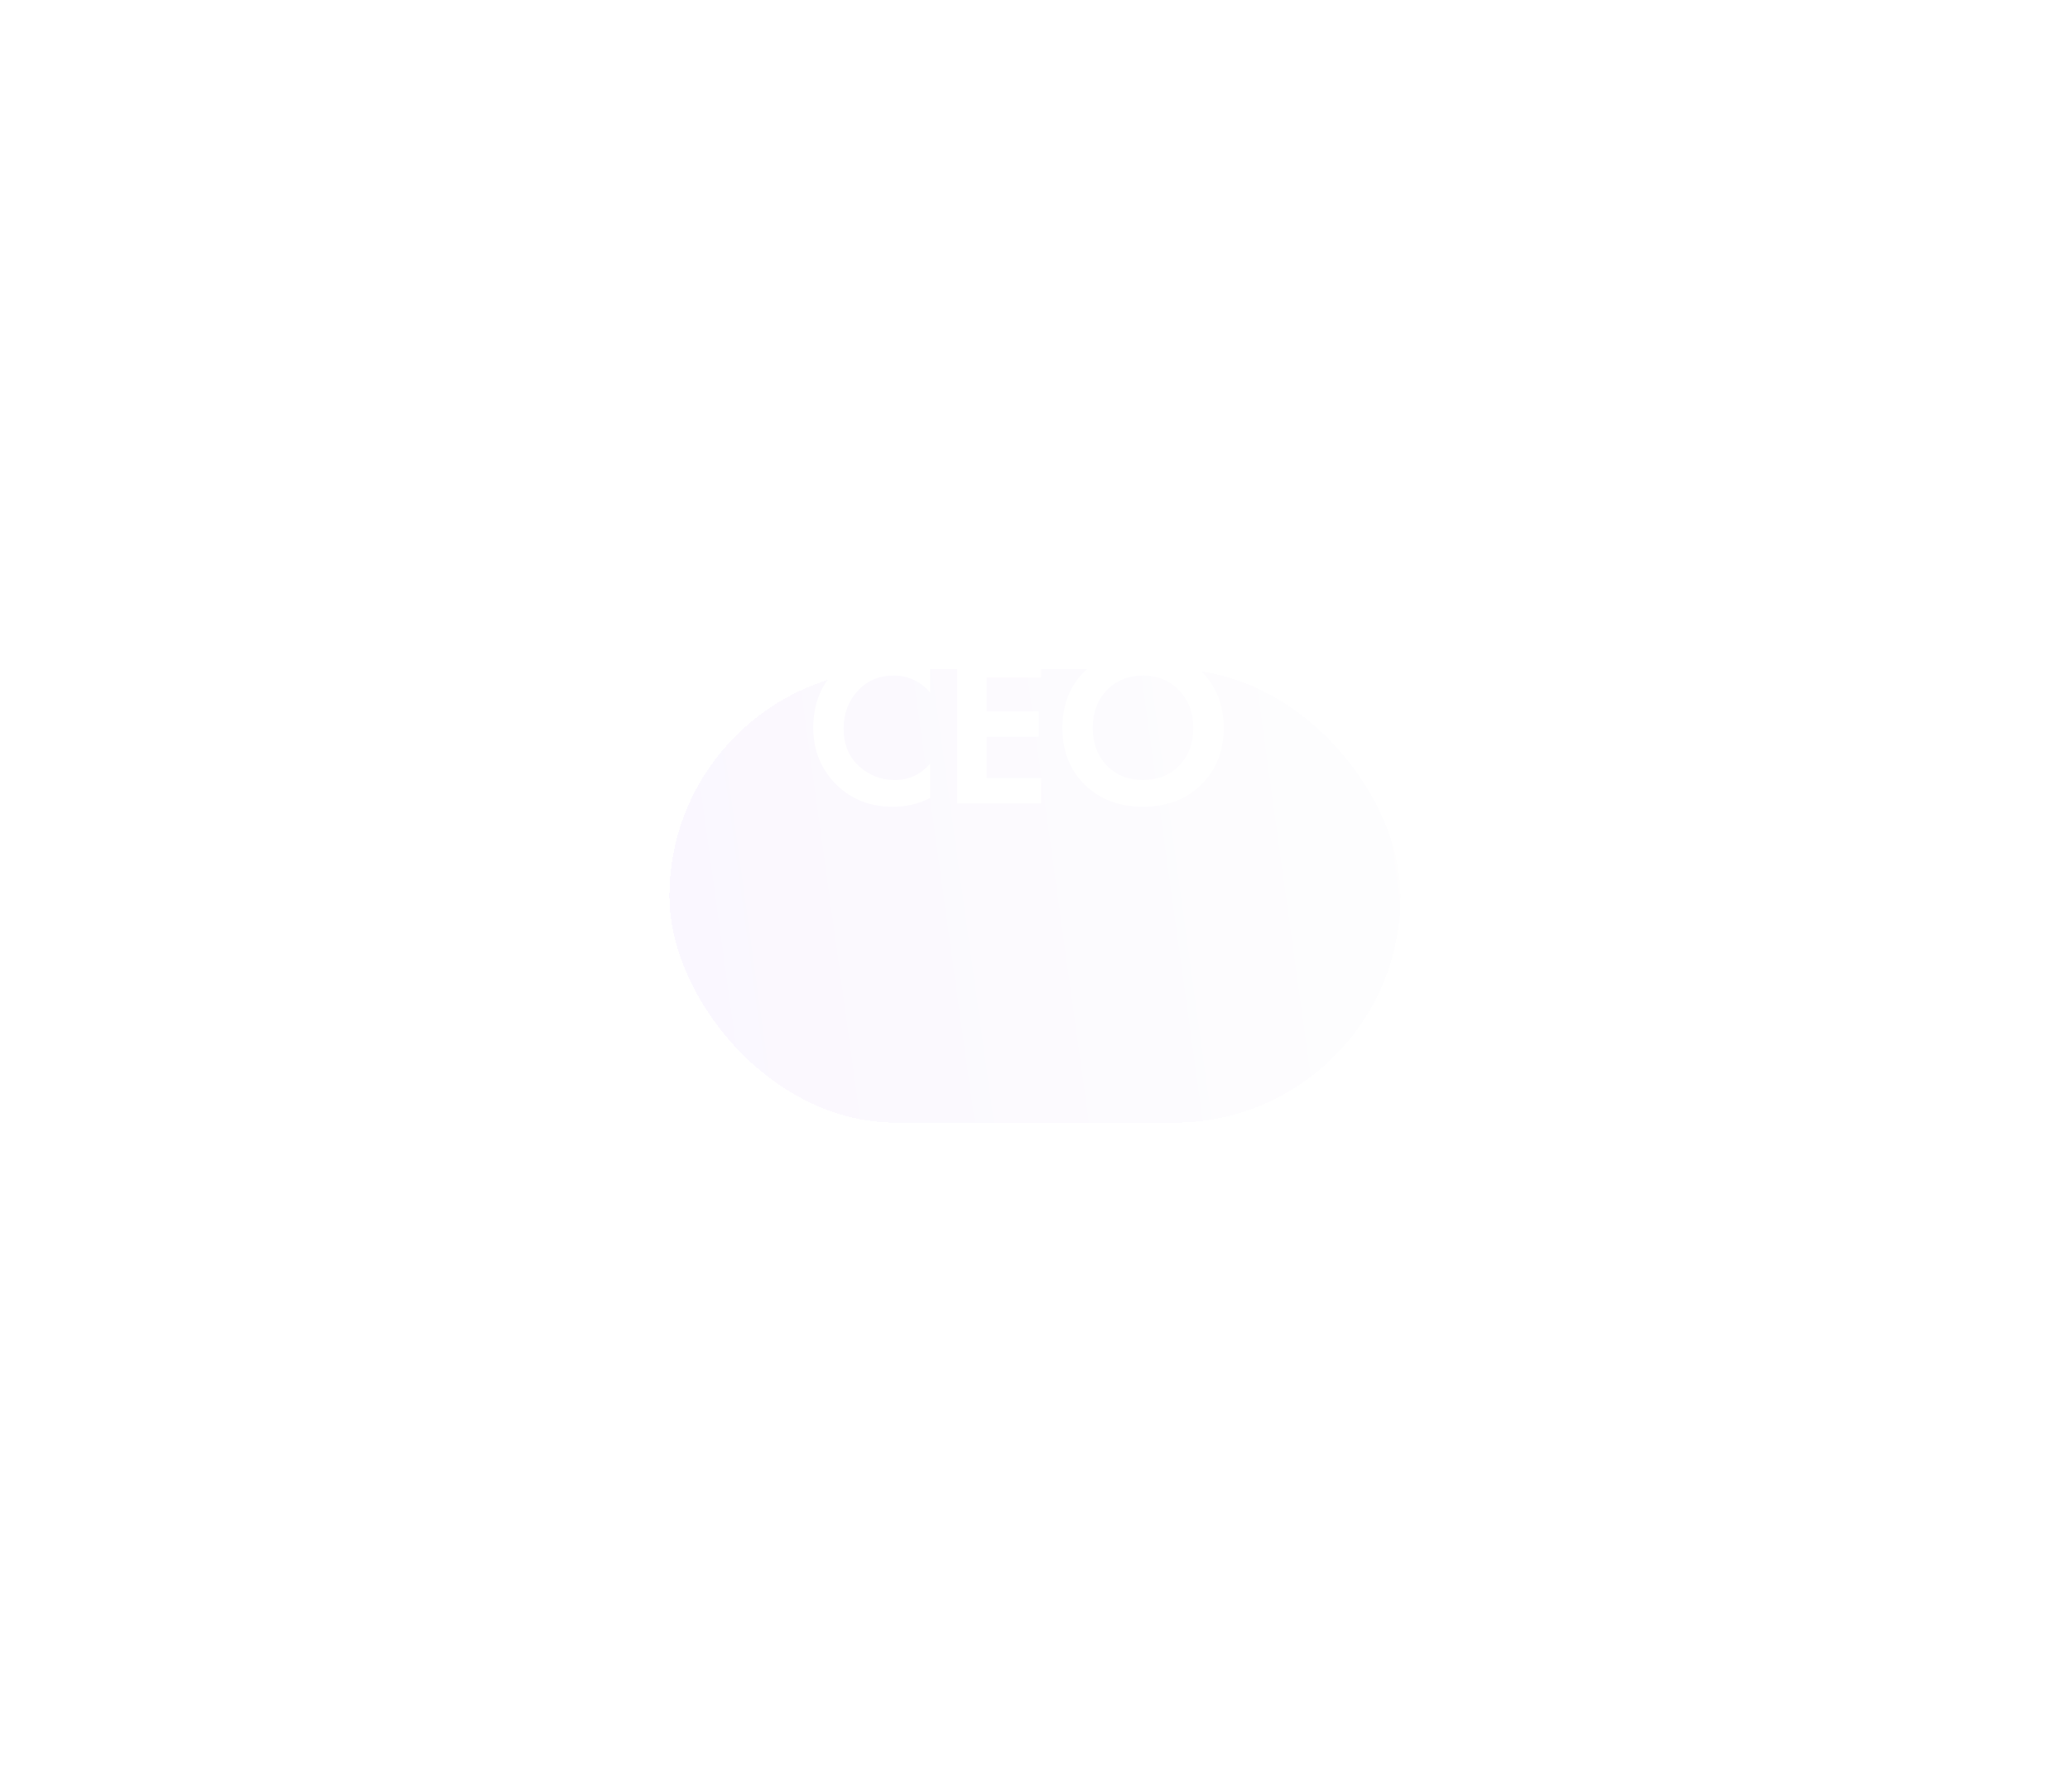 <?xml version="1.0" encoding="UTF-8"?> <svg xmlns="http://www.w3.org/2000/svg" width="201" height="174" viewBox="0 0 201 174" fill="none"> <g filter="url(#filter0_d_1_409)"> <rect x="65" y="49" width="71" height="44" rx="22" fill="url(#paint0_linear_1_409)" fill-opacity="0.5" shape-rendering="crispEdges"></rect> <rect x="64.5" y="48.5" width="72" height="45" rx="22.5" stroke="url(#paint1_angular_1_409)" shape-rendering="crispEdges"></rect> </g> <path d="M90.32 74.128V77.472C89.235 78.044 88.025 78.33 86.69 78.33C84.549 78.33 82.759 77.648 81.322 76.284C79.753 74.773 78.968 72.903 78.968 70.674C78.968 68.298 79.753 66.384 81.322 64.932C82.701 63.641 84.497 62.996 86.712 62.996C88.003 62.996 89.205 63.297 90.32 63.898V67.242C89.367 66.142 88.186 65.592 86.778 65.592C85.341 65.592 84.167 66.098 83.258 67.11C82.363 68.107 81.916 69.31 81.916 70.718C81.916 72.258 82.415 73.483 83.412 74.392C84.409 75.287 85.568 75.734 86.888 75.734C88.267 75.734 89.411 75.199 90.32 74.128ZM101.089 63.326V65.79H95.809V69.068H100.869V71.532H95.809V75.536H101.089V78H92.949V63.326H101.089ZM105.337 65.152C106.804 63.715 108.689 62.996 110.991 62.996C113.294 62.996 115.171 63.715 116.623 65.152C118.09 66.589 118.823 68.43 118.823 70.674C118.823 72.918 118.09 74.759 116.623 76.196C115.171 77.619 113.294 78.33 110.991 78.33C108.689 78.33 106.804 77.619 105.337 76.196C103.885 74.759 103.159 72.918 103.159 70.674C103.159 68.43 103.885 66.589 105.337 65.152ZM107.471 74.326C108.381 75.265 109.554 75.734 110.991 75.734C112.429 75.734 113.602 75.265 114.511 74.326C115.421 73.373 115.875 72.155 115.875 70.674C115.875 69.193 115.413 67.975 114.489 67.022C113.58 66.069 112.414 65.592 110.991 65.592C109.569 65.592 108.395 66.069 107.471 67.022C106.562 67.975 106.107 69.193 106.107 70.674C106.107 72.155 106.562 73.373 107.471 74.326Z" fill="white"></path> <defs> <filter id="filter0_d_1_409" x="0" y="0" width="201" height="174" filterUnits="userSpaceOnUse" color-interpolation-filters="sRGB"> <feFlood flood-opacity="0" result="BackgroundImageFix"></feFlood> <feColorMatrix in="SourceAlpha" type="matrix" values="0 0 0 0 0 0 0 0 0 0 0 0 0 0 0 0 0 0 127 0" result="hardAlpha"></feColorMatrix> <feOffset dy="16"></feOffset> <feGaussianBlur stdDeviation="32"></feGaussianBlur> <feComposite in2="hardAlpha" operator="out"></feComposite> <feColorMatrix type="matrix" values="0 0 0 0 0.408 0 0 0 0 0.004 0 0 0 0 1 0 0 0 0.12 0"></feColorMatrix> <feBlend mode="normal" in2="BackgroundImageFix" result="effect1_dropShadow_1_409"></feBlend> <feBlend mode="normal" in="SourceGraphic" in2="effect1_dropShadow_1_409" result="shape"></feBlend> </filter> <linearGradient id="paint0_linear_1_409" x1="67.67" y1="95.826" x2="138.135" y2="86.13" gradientUnits="userSpaceOnUse"> <stop stop-color="#6801FE" stop-opacity="0.06"></stop> <stop offset="1" stop-color="#D9D9D9" stop-opacity="0.06"></stop> </linearGradient> <radialGradient id="paint1_angular_1_409" cx="0" cy="0" r="1" gradientUnits="userSpaceOnUse" gradientTransform="translate(100.5 71) rotate(89.645) scale(15.945 25.733)"> <stop offset="0.145" stop-color="white"></stop> <stop offset="0.347" stop-color="white" stop-opacity="0.04"></stop> <stop offset="0.653" stop-color="white"></stop> <stop offset="0.847" stop-color="white" stop-opacity="0.07"></stop> </radialGradient> </defs> </svg> 